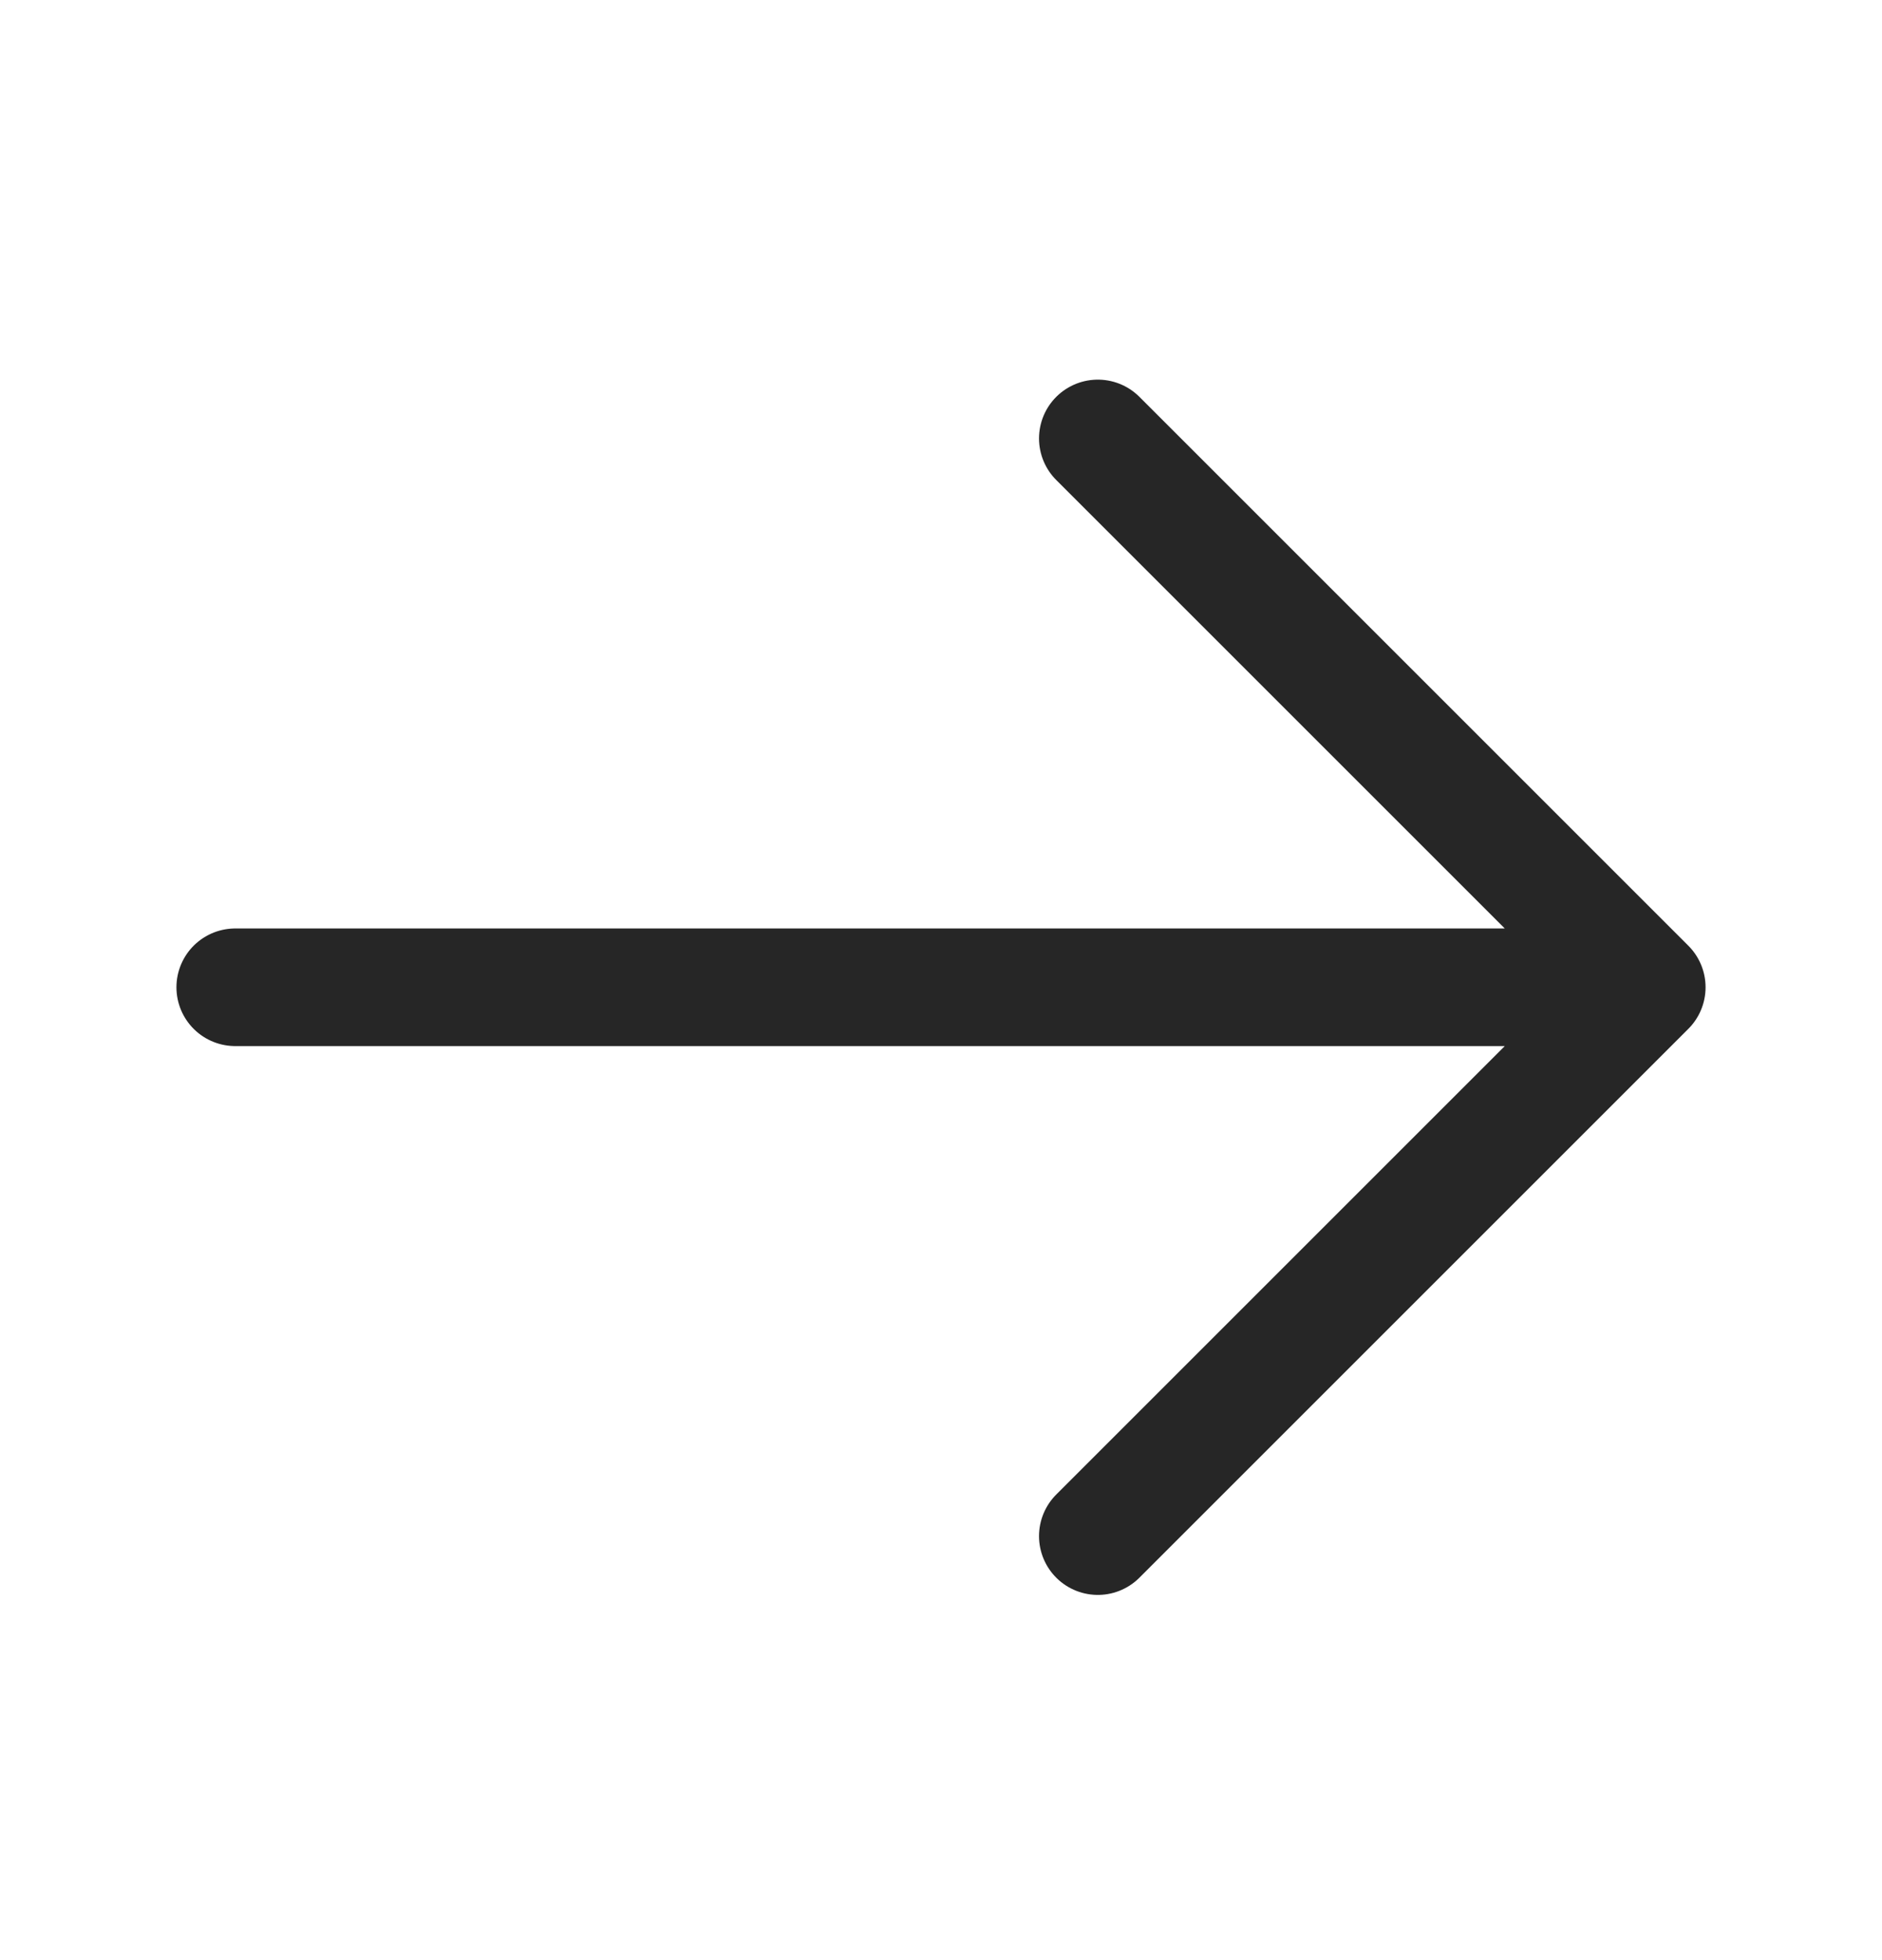 <svg width="24" height="25" viewBox="0 0 24 25" fill="none" xmlns="http://www.w3.org/2000/svg">
<g id="Frame">
<path id="Vector" d="M3 12.592H21M21 12.592L14 5.592M21 12.592L14 19.592" stroke="#262626" stroke-width="1.5" stroke-linecap="round" stroke-linejoin="round"/>
</g>
</svg>
